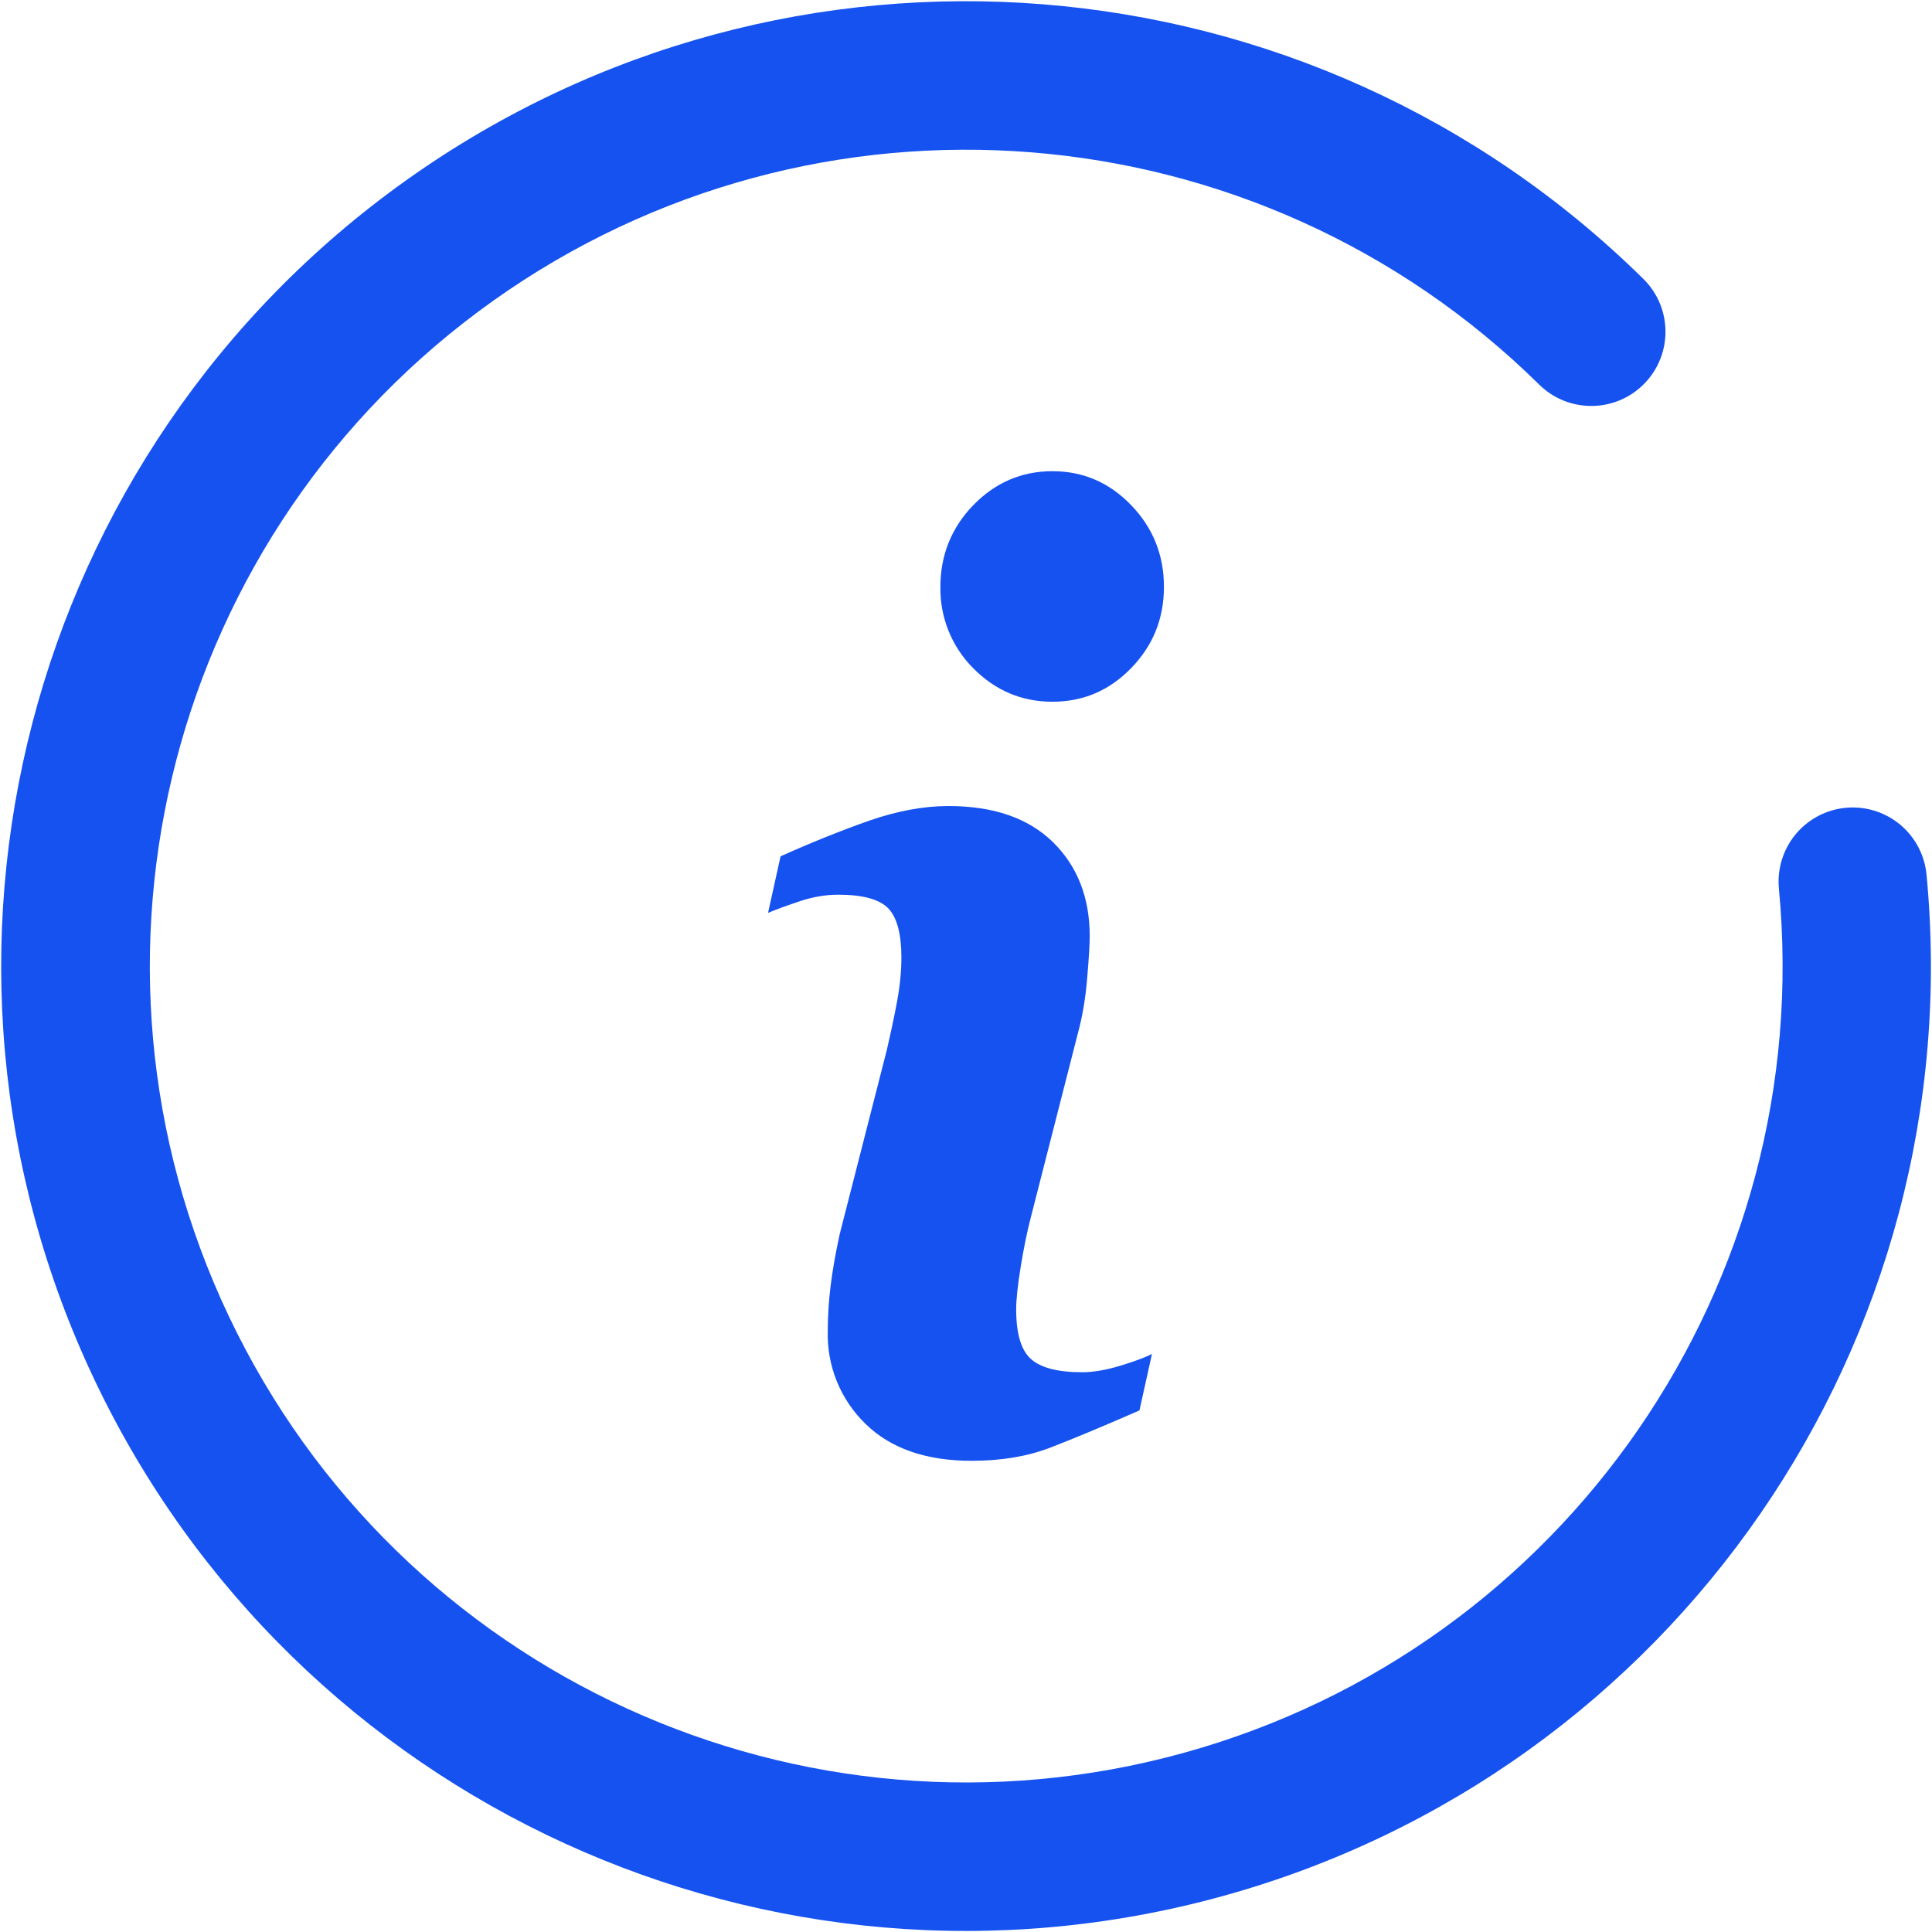 <?xml version="1.0" encoding="UTF-8"?>
<svg width="64px" height="64px" viewBox="0 0 64 64" version="1.1" xmlns="http://www.w3.org/2000/svg" xmlns:xlink="http://www.w3.org/1999/xlink">
    <!-- Generator: Sketch 51.3 (57544) - http://www.bohemiancoding.com/sketch -->
    <title>关于我们 (1)</title>
    <desc>Created with Sketch.</desc>
    <defs></defs>
    <g id="Page-1" stroke="none" stroke-width="1" fill="none" fill-rule="evenodd">
        <g id="understanding" transform="translate(-180, -347)" fill="#1652F0" fill-rule="nonzero">
            <g id="selection" transform="translate(120, 298)">
                <g id="Group" transform="translate(60, 35)">
                    <g id="关于我们-(1)" transform="translate(0, 14)">
                        <path d="M54.44,9.241 C55.406,10.194 55.416,11.75 54.463,12.716 C53.51,13.682 51.954,13.693 50.988,12.74 C41.639,3.528 27.026,2.359 16.332,9.967 C5.637,17.575 1.95,31.764 7.587,43.616 C13.224,55.469 26.558,61.562 39.209,58.067 C51.859,54.572 60.174,42.498 58.928,29.433 C58.846,28.559 59.237,27.708 59.952,27.201 C60.668,26.693 61.601,26.606 62.398,26.972 C63.196,27.338 63.738,28.102 63.819,28.976 C65.288,44.417 55.456,58.684 40.504,62.81 C25.551,66.936 9.795,59.73 3.136,45.721 C-3.522,31.711 0.84,14.943 13.481,5.954 C26.123,-3.035 43.393,-1.649 54.44,9.241 Z M35.845,45.457 C36.222,45.457 36.646,45.383 37.124,45.238 C37.602,45.09 37.945,44.963 38.16,44.852 L37.746,46.722 C36.501,47.267 35.512,47.678 34.769,47.963 C34.029,48.246 33.164,48.391 32.185,48.391 C30.678,48.391 29.507,47.984 28.673,47.169 C27.839,46.362 27.385,45.241 27.421,44.081 C27.421,43.583 27.455,43.085 27.515,42.591 C27.579,42.086 27.677,41.514 27.818,40.875 L29.373,34.799 C29.507,34.217 29.628,33.662 29.722,33.147 C29.817,32.626 29.86,32.148 29.86,31.717 C29.86,30.944 29.716,30.399 29.43,30.096 C29.137,29.79 28.585,29.638 27.764,29.638 C27.364,29.638 26.95,29.706 26.526,29.844 C26.106,29.985 25.742,30.113 25.443,30.24 L25.857,28.367 C26.876,27.909 27.848,27.519 28.784,27.189 C29.712,26.866 30.59,26.701 31.421,26.701 C32.918,26.701 34.069,27.102 34.883,27.899 C35.691,28.696 36.098,29.732 36.098,31.011 C36.098,31.273 36.071,31.741 36.014,32.404 C35.96,33.073 35.855,33.682 35.704,34.237 L34.156,40.293 C34.029,40.777 33.914,41.336 33.813,41.958 C33.712,42.581 33.662,43.055 33.662,43.371 C33.662,44.179 33.823,44.727 34.153,45.02 C34.476,45.309 35.041,45.457 35.845,45.457 Z M34.863,15.609 C35.879,15.609 36.747,15.983 37.47,16.733 C38.194,17.48 38.557,18.388 38.557,19.438 C38.557,20.494 38.194,21.389 37.47,22.133 C36.75,22.876 35.879,23.246 34.863,23.246 C33.847,23.246 32.972,22.876 32.239,22.136 C31.526,21.421 31.134,20.447 31.152,19.438 C31.152,18.388 31.519,17.48 32.242,16.733 C32.972,15.983 33.847,15.609 34.863,15.609 Z" id="Shape"></path>
                    </g>
                </g>
            </g>
        </g>
    </g>
</svg>